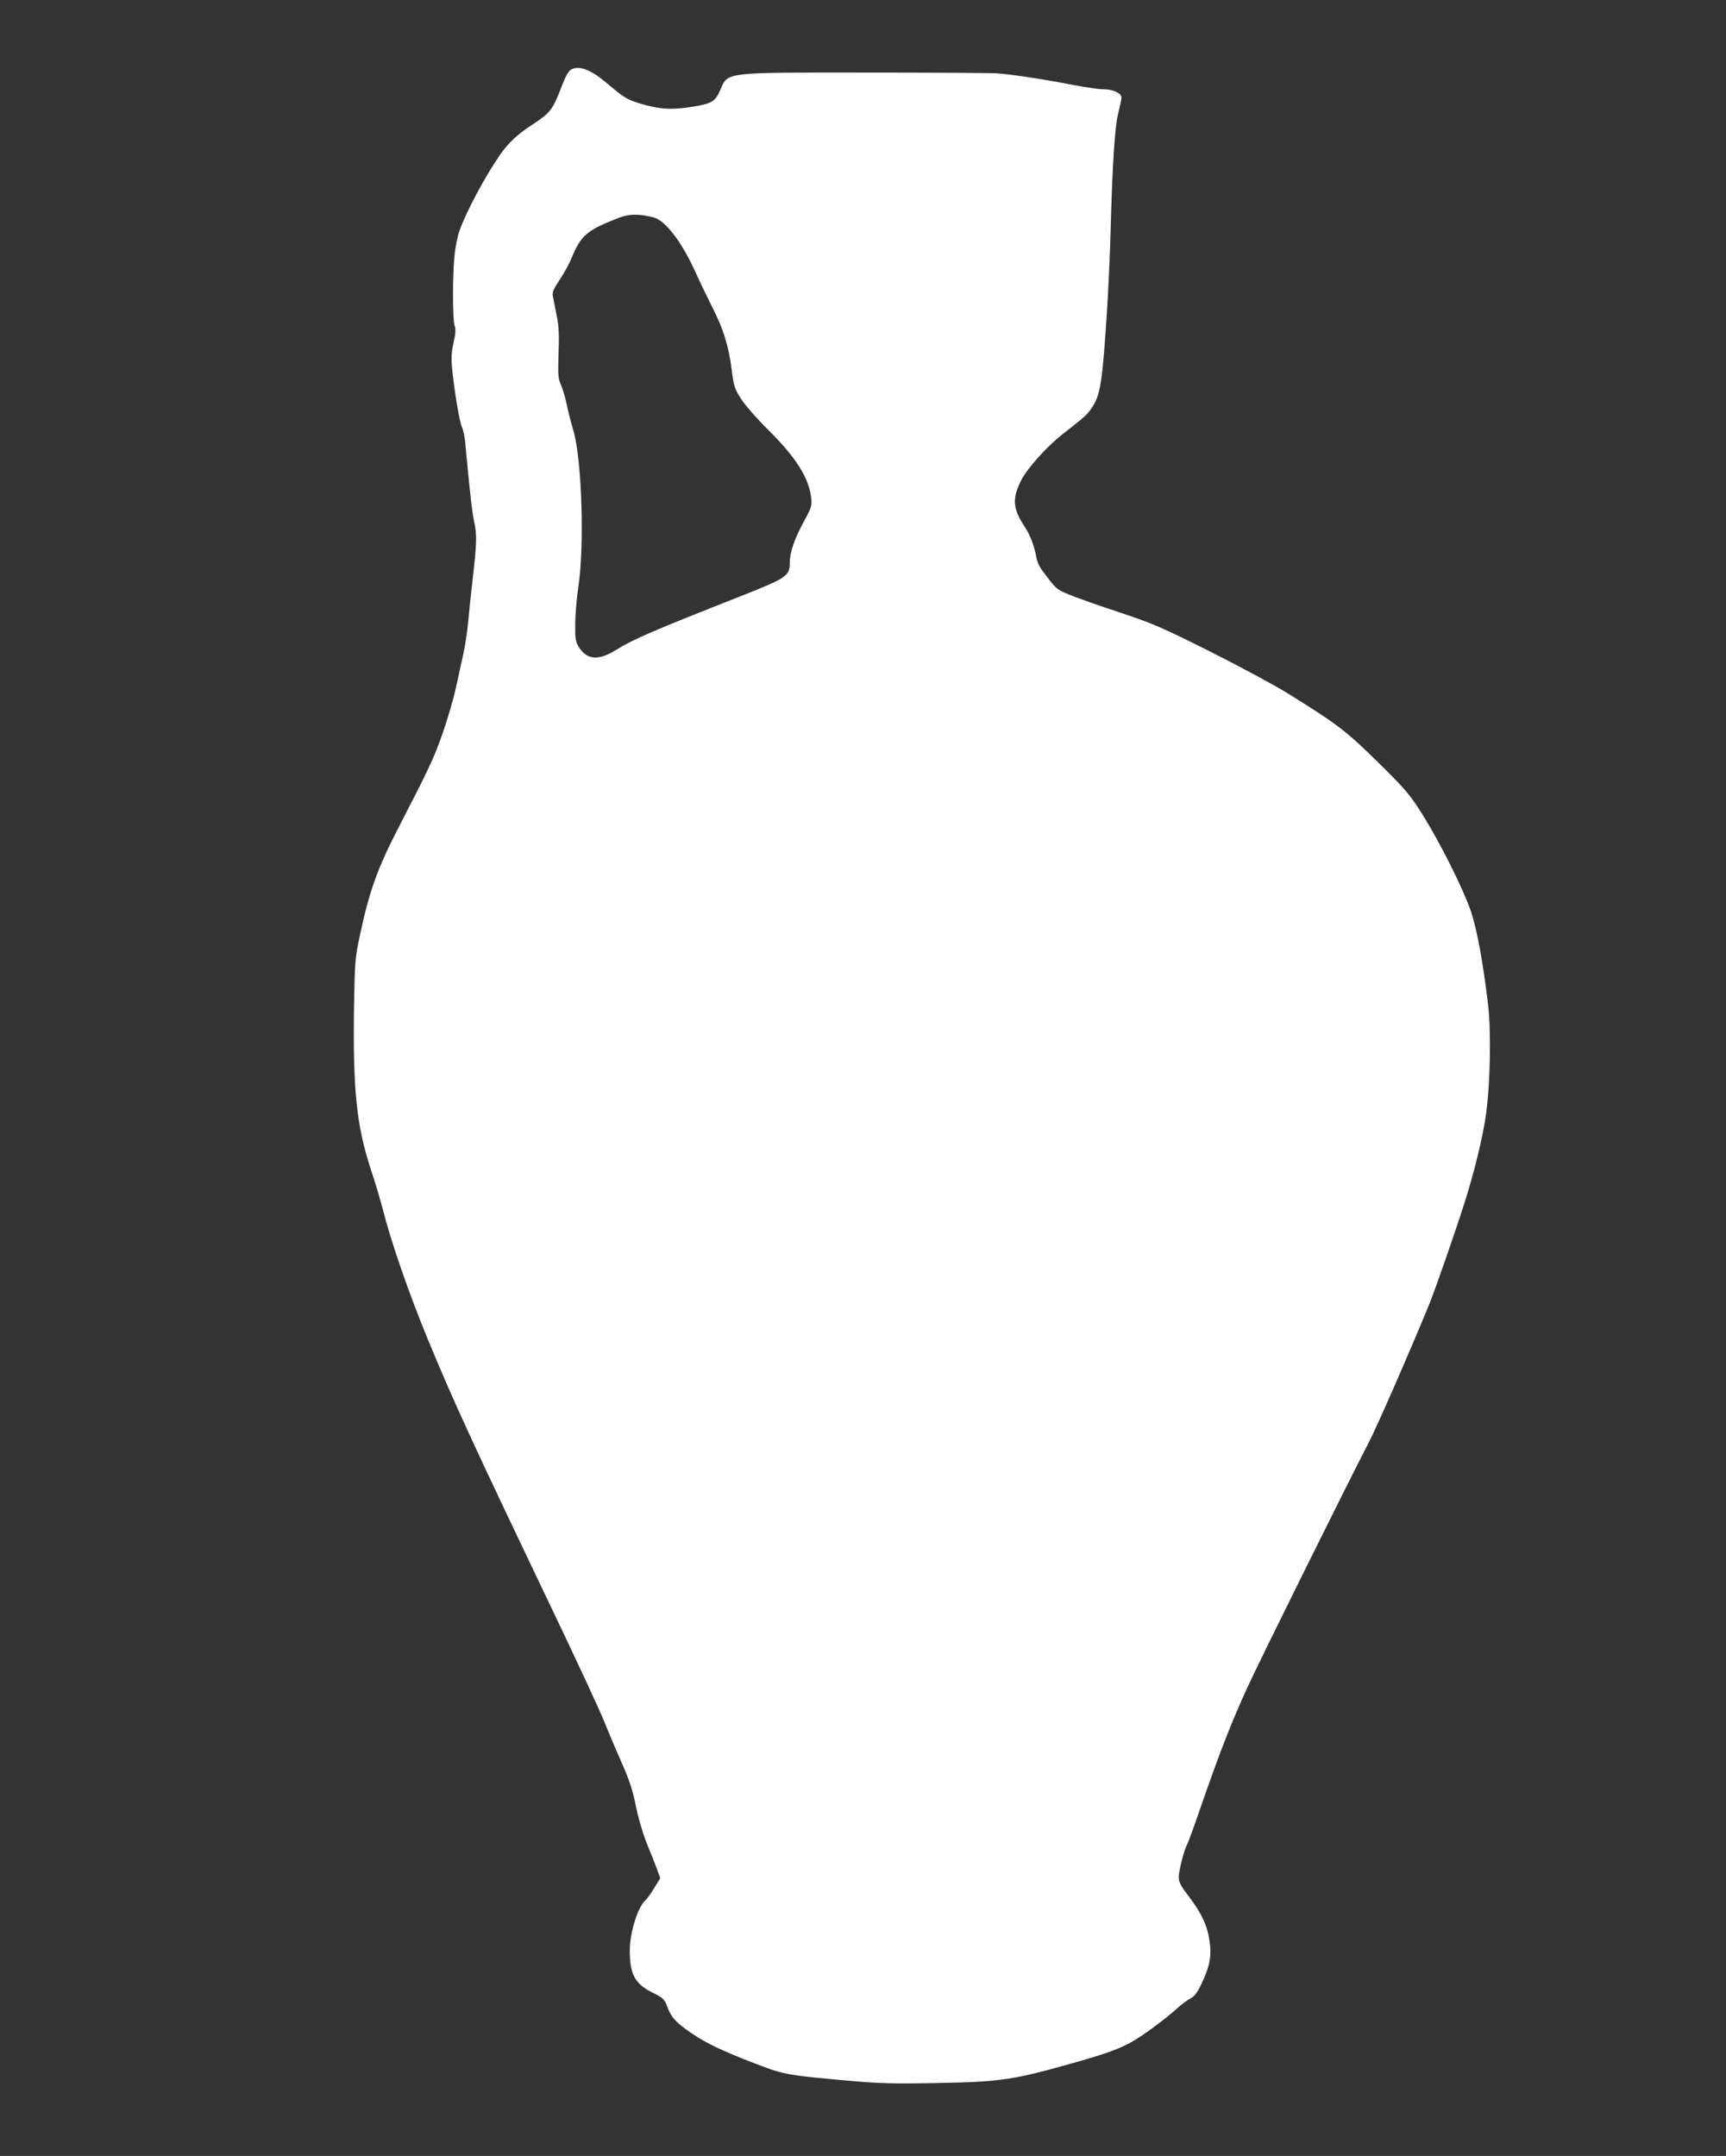 <?xml version="1.0" standalone="no"?>
<!DOCTYPE svg PUBLIC "-//W3C//DTD SVG 20010904//EN"
 "http://www.w3.org/TR/2001/REC-SVG-20010904/DTD/svg10.dtd">
<svg version="1.0" xmlns="http://www.w3.org/2000/svg"
 width="1025pt" height="1280pt" viewBox="0 0 1025 1280"
 preserveAspectRatio="xMidYMid meet">
<rect x="0" y="0" width="1025" height="1280" fill="#333333" stroke="none"/>
<g transform="translate(0,1280) scale(0.1,-0.1)"
fill="#ffffff" stroke="none">
<path d="M3393 12388 c-15 -7 -33 -38 -54 -92 -58 -152 -68 -164 -185 -241
-82 -53 -135 -104 -183 -172 -89 -128 -203 -341 -242 -452 -11 -30 -24 -93
-29 -140 -13 -112 -13 -392 0 -426 7 -19 6 -46 -6 -97 -12 -52 -15 -93 -10
-147 12 -129 45 -330 60 -359 7 -15 17 -61 20 -102 26 -285 39 -394 52 -459
17 -80 16 -122 -12 -366 -8 -71 -19 -175 -24 -230 -5 -55 -18 -140 -29 -190
-11 -49 -31 -142 -45 -205 -14 -63 -49 -182 -78 -265 -50 -144 -80 -207 -257
-550 -128 -247 -178 -385 -233 -645 -30 -140 -31 -155 -36 -449 -6 -470 16
-684 97 -934 28 -83 59 -189 71 -234 51 -203 153 -498 272 -788 153 -369 260
-602 718 -1560 150 -313 299 -633 330 -710 31 -77 81 -193 109 -257 38 -86 59
-150 77 -239 14 -72 41 -162 65 -223 23 -55 50 -125 61 -154 l19 -53 -36 -58
c-19 -32 -42 -64 -51 -72 -45 -37 -94 -192 -94 -298 0 -142 30 -199 135 -251
64 -32 71 -39 88 -85 23 -62 52 -94 146 -158 89 -60 186 -106 385 -182 164
-63 183 -66 566 -100 156 -14 254 -17 500 -12 389 7 459 18 845 128 178 51
258 81 331 125 73 44 194 135 254 190 25 23 60 49 78 58 25 13 42 35 67 88 49
102 61 164 48 253 -13 93 -46 164 -122 264 -48 63 -61 87 -61 116 0 38 31 159
50 195 7 12 45 117 85 234 112 322 179 493 272 696 79 172 592 1206 721 1455
47 90 236 521 357 815 32 76 161 447 211 605 58 181 113 406 129 532 26 191
31 493 11 658 -31 255 -66 442 -102 548 -48 137 -181 402 -284 567 -78 124
-100 150 -265 313 -191 188 -242 227 -545 415 -80 49 -287 160 -460 247 -284
142 -337 165 -540 232 -124 41 -257 88 -296 105 -72 30 -72 30 -161 150 -12
17 -25 47 -28 67 -12 68 -36 133 -71 186 -70 105 -74 166 -19 275 34 67 150
197 240 268 140 110 150 118 178 160 52 74 64 152 92 592 8 129 17 330 20 445
11 411 25 633 46 713 10 41 19 83 19 93 0 26 -51 49 -106 49 -27 0 -104 11
-173 24 -177 35 -384 66 -466 71 -39 2 -387 4 -775 4 -842 1 -817 3 -861 -100
-32 -73 -50 -84 -168 -103 -122 -20 -199 -15 -312 20 -79 25 -91 32 -196 121
-95 80 -162 105 -210 81z m489 -879 c70 -18 170 -150 249 -327 24 -53 68 -144
97 -202 67 -130 99 -234 117 -373 12 -99 17 -114 56 -175 23 -37 97 -121 164
-187 165 -164 241 -286 253 -406 4 -41 -1 -57 -42 -131 -59 -108 -86 -188 -86
-250 0 -77 -19 -90 -290 -197 -523 -206 -637 -255 -739 -318 -107 -67 -175
-62 -224 16 -19 31 -22 49 -21 136 0 55 9 159 20 230 35 246 19 744 -30 915
-14 47 -32 117 -40 157 -8 40 -24 92 -34 117 -18 39 -19 60 -15 188 4 112 2
161 -12 228 -9 47 -19 98 -22 113 -4 22 5 43 40 95 25 37 58 96 72 132 56 134
90 163 280 237 62 24 121 24 207 2z"/>
</g>
</svg>
